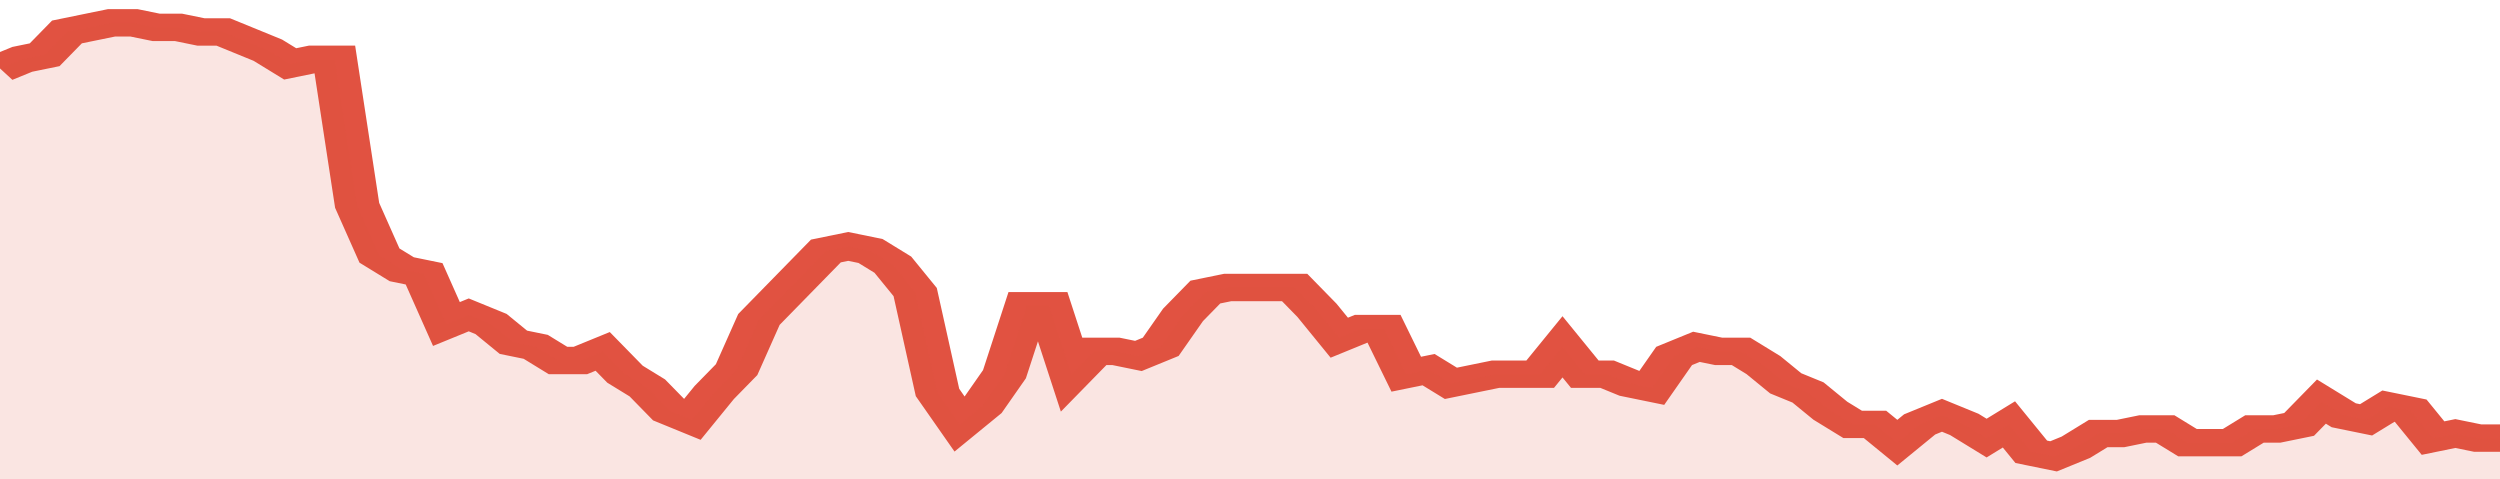 <svg xmlns="http://www.w3.org/2000/svg" viewBox="0 0 336 105" width="120" height="23" preserveAspectRatio="none">
				 <polyline fill="none" stroke="#E15241" stroke-width="6" points="0, 15 3, 13 6, 12 9, 7 12, 6 15, 5 18, 5 21, 6 24, 6 27, 7 30, 7 33, 9 36, 11 39, 14 42, 13 45, 13 48, 45 51, 56 54, 59 57, 60 60, 71 63, 69 66, 71 69, 75 72, 76 75, 79 78, 79 81, 77 84, 82 87, 85 90, 90 93, 92 96, 86 99, 81 102, 70 105, 65 108, 60 111, 55 114, 54 117, 55 120, 58 123, 64 126, 86 129, 93 132, 89 135, 82 138, 67 141, 67 144, 82 147, 77 150, 77 153, 78 156, 76 159, 69 162, 64 165, 63 168, 63 171, 63 174, 63 177, 68 180, 74 183, 72 186, 72 189, 82 192, 81 195, 84 198, 83 201, 82 204, 82 207, 82 210, 76 213, 82 216, 82 219, 84 222, 85 225, 78 228, 76 231, 77 234, 77 237, 80 240, 84 243, 86 246, 90 249, 93 252, 93 255, 97 258, 93 261, 91 264, 93 267, 96 270, 93 273, 99 276, 100 279, 98 282, 95 285, 95 288, 94 291, 94 294, 97 297, 97 300, 97 303, 94 306, 94 309, 93 312, 88 315, 91 318, 92 321, 89 324, 90 327, 96 330, 95 333, 96 336, 96 336, 96 "> </polyline>
				 <polygon fill="#E15241" opacity="0.15" points="0, 105 0, 15 3, 13 6, 12 9, 7 12, 6 15, 5 18, 5 21, 6 24, 6 27, 7 30, 7 33, 9 36, 11 39, 14 42, 13 45, 13 48, 45 51, 56 54, 59 57, 60 60, 71 63, 69 66, 71 69, 75 72, 76 75, 79 78, 79 81, 77 84, 82 87, 85 90, 90 93, 92 96, 86 99, 81 102, 70 105, 65 108, 60 111, 55 114, 54 117, 55 120, 58 123, 64 126, 86 129, 93 132, 89 135, 82 138, 67 141, 67 144, 82 147, 77 150, 77 153, 78 156, 76 159, 69 162, 64 165, 63 168, 63 171, 63 174, 63 177, 68 180, 74 183, 72 186, 72 189, 82 192, 81 195, 84 198, 83 201, 82 204, 82 207, 82 210, 76 213, 82 216, 82 219, 84 222, 85 225, 78 228, 76 231, 77 234, 77 237, 80 240, 84 243, 86 246, 90 249, 93 252, 93 255, 97 258, 93 261, 91 264, 93 267, 96 270, 93 273, 99 276, 100 279, 98 282, 95 285, 95 288, 94 291, 94 294, 97 297, 97 300, 97 303, 94 306, 94 309, 93 312, 88 315, 91 318, 92 321, 89 324, 90 327, 96 330, 95 333, 96 336, 96 336, 105 "></polygon>
			</svg>